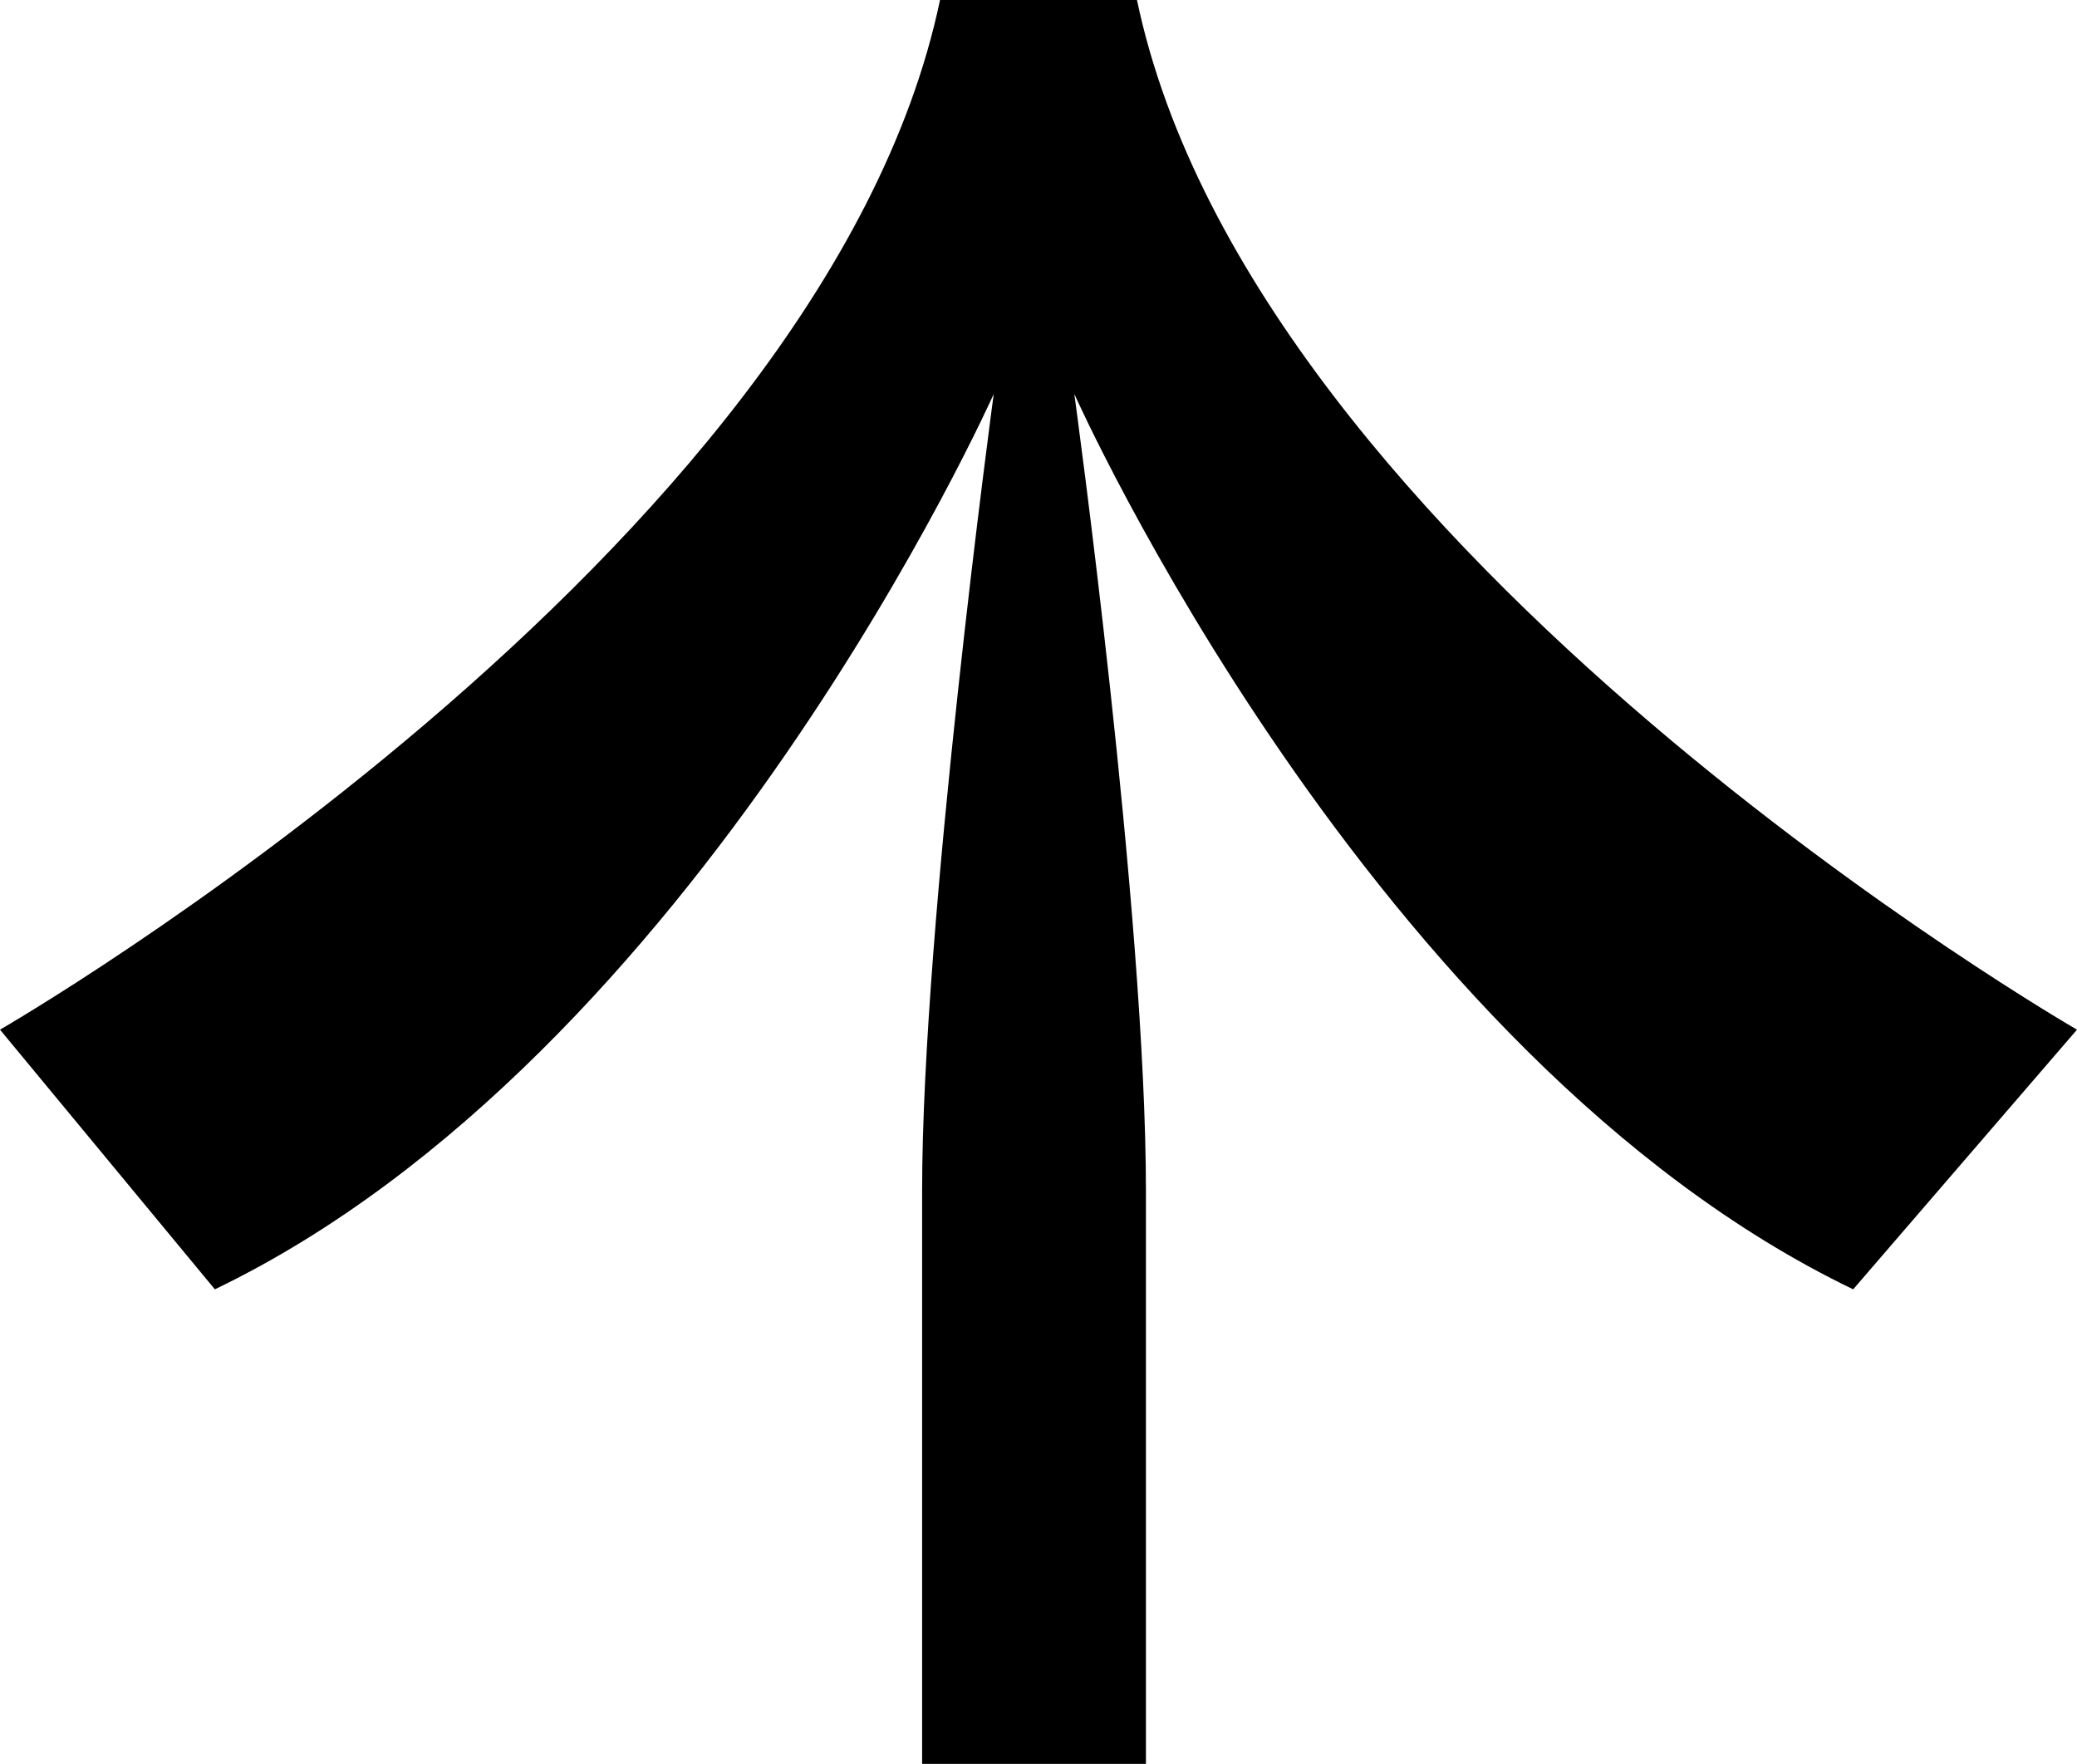 <?xml version="1.0" encoding="utf-8"?>
<!-- Generator: Adobe Illustrator 24.2.3, SVG Export Plug-In . SVG Version: 6.00 Build 0)  -->
<svg version="1.1" id="Layer_1" xmlns="http://www.w3.org/2000/svg" xmlns:xlink="http://www.w3.org/1999/xlink" x="0px" y="0px"
	 viewBox="0 0 23.2 19.7" style="enable-background:new 0 0 23.2 19.7;" xml:space="preserve">
<path id="Path_1433" d="M10.5,0l2.2,0c1.3,6.2,10.5,11.5,10.5,11.5l-2.5,2.9c-5.4-2.6-8.7-10-8.7-10s0.8,5.8,0.8,8.9v6.4h-2.5v-6.4
	c0-3,0.8-8.9,0.8-8.9s-3.3,7.4-8.7,10L0,11.5C0,11.5,9.2,6.2,10.5,0z"/>
</svg>
